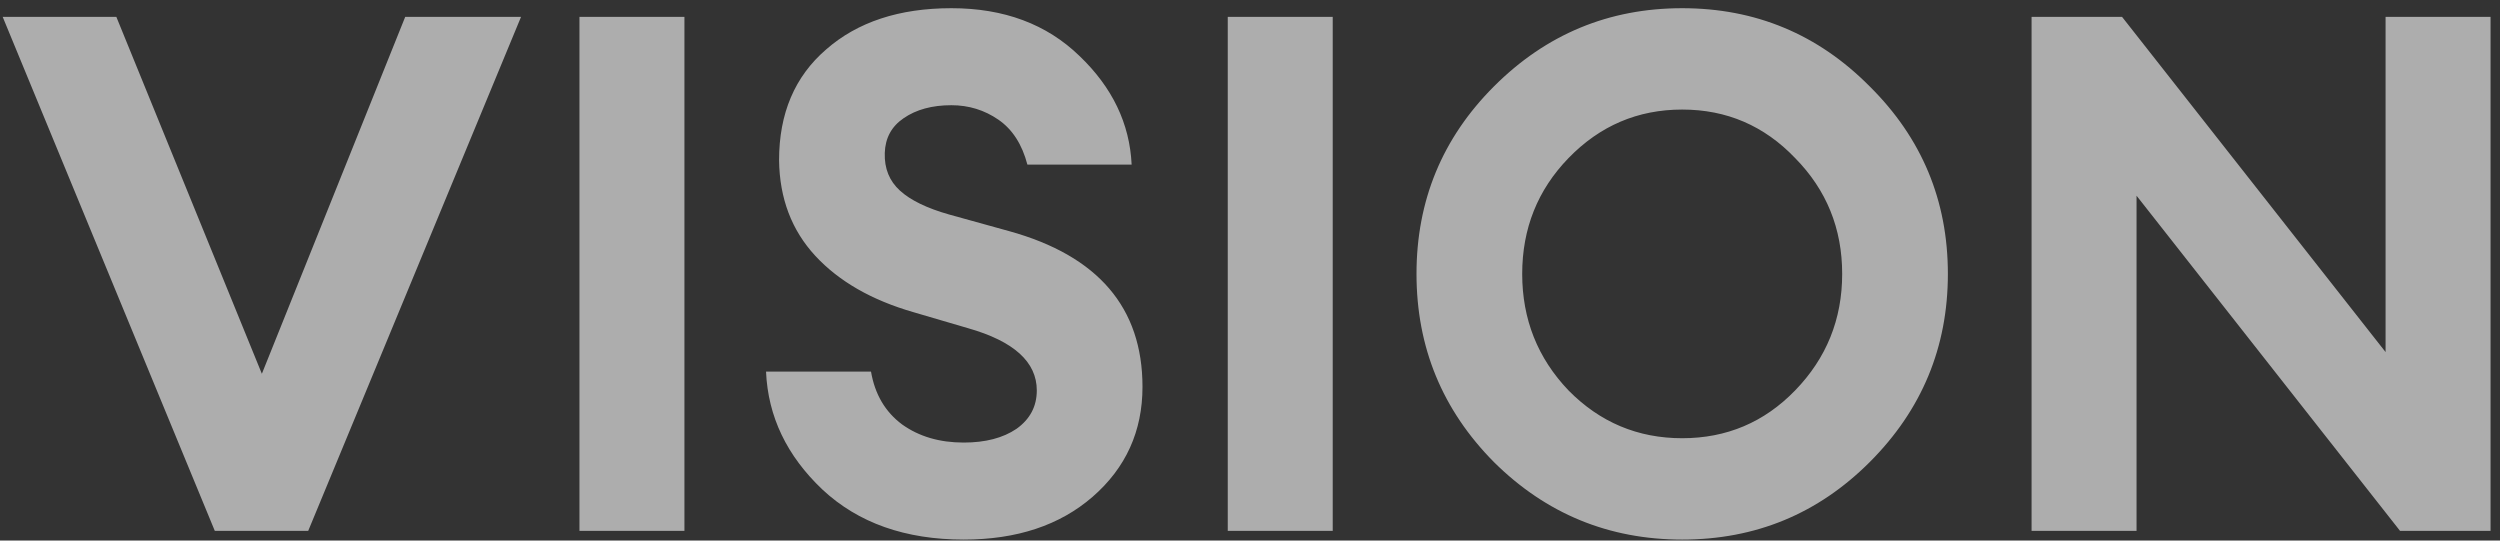 <?xml version="1.0" encoding="UTF-8"?> <svg xmlns="http://www.w3.org/2000/svg" width="259" height="56" viewBox="0 0 259 56" fill="none"><rect x="0" y="0" width="259" height="56" fill="#333333" stroke="none"/><path d="M22.254 55L0.279 1.75H12.054L27.129 38.725L41.979 1.75H53.979L31.929 55H22.254ZM60.032 55V1.75H70.907V55H60.032ZM99.837 55.9C93.787 55.9 88.912 54.175 85.212 50.725C81.512 47.225 79.562 43.15 79.362 38.5H90.237C90.637 40.85 91.712 42.675 93.462 43.975C95.212 45.225 97.337 45.85 99.837 45.85C102.087 45.85 103.912 45.375 105.312 44.425C106.712 43.425 107.412 42.1 107.412 40.45C107.412 37.5 105.037 35.35 100.287 34L94.662 32.35C90.312 31.1 86.912 29.15 84.462 26.5C82.012 23.85 80.762 20.55 80.712 16.6C80.712 11.75 82.337 7.925 85.587 5.125C88.837 2.275 93.162 0.85 98.562 0.85C104.012 0.85 108.437 2.5 111.837 5.8C115.237 9.05 117.037 12.8 117.237 17.05H106.437C105.887 14.95 104.887 13.4 103.437 12.4C101.987 11.4 100.362 10.9 98.562 10.9C96.562 10.9 94.912 11.35 93.612 12.25C92.362 13.1 91.712 14.3 91.662 15.85C91.612 17.45 92.137 18.75 93.237 19.75C94.337 20.75 96.037 21.575 98.337 22.225L104.562 23.95C113.762 26.5 118.362 31.875 118.362 40.075C118.362 44.675 116.637 48.475 113.187 51.475C109.787 54.425 105.337 55.9 99.837 55.9ZM127.195 55V1.75H138.07V55H127.195ZM162.5 40.45C165.75 43.75 169.675 45.4 174.275 45.4C178.875 45.4 182.775 43.75 185.975 40.45C189.225 37.1 190.85 33.075 190.85 28.375C190.85 23.675 189.225 19.675 185.975 16.375C182.775 13.025 178.875 11.35 174.275 11.35C169.675 11.35 165.75 13.025 162.5 16.375C159.3 19.675 157.7 23.675 157.7 28.375C157.7 33.075 159.3 37.1 162.5 40.45ZM193.7 47.875C188.35 53.225 181.875 55.9 174.275 55.9C166.675 55.9 160.175 53.225 154.775 47.875C149.425 42.475 146.75 35.975 146.75 28.375C146.75 20.775 149.425 14.3 154.775 8.95C160.175 3.55 166.675 0.85 174.275 0.85C181.875 0.85 188.35 3.55 193.7 8.95C199.1 14.3 201.8 20.775 201.8 28.375C201.8 35.975 199.1 42.475 193.7 47.875ZM258.021 55H248.646L221.346 20.275V55H210.471V1.75H219.846L247.146 36.475V1.75H258.021V55Z" fill="white" fill-opacity="0.6"></path></svg> 